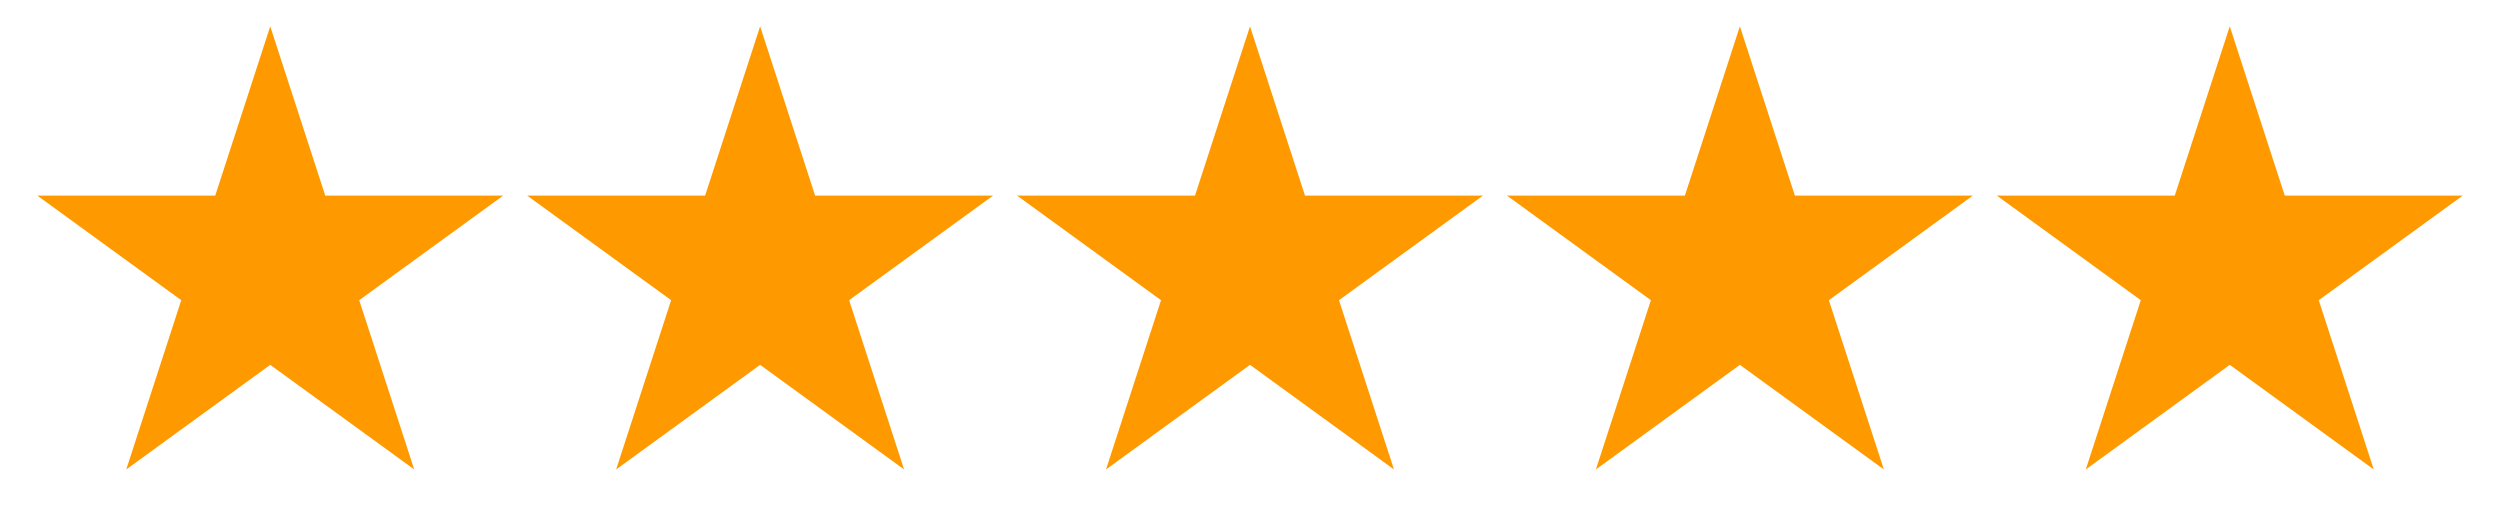 <svg xmlns="http://www.w3.org/2000/svg" width="235" height="49" viewBox="0 0 235 49" fill="none"><path d="M25.402 2.476L30.572 18.385H47.3L33.766 28.218L38.936 44.127L25.402 34.295L11.869 44.127L17.038 28.218L3.505 18.385H20.233L25.402 2.476Z" fill="#FF9900"></path><path d="M71.451 2.476L76.62 18.385H93.349L79.815 28.218L84.984 44.127L71.451 34.295L57.918 44.127L63.087 28.218L49.553 18.385H66.282L71.451 2.476Z" fill="#FF9900"></path><path d="M117.5 2.476L122.669 18.385H139.398L125.864 28.218L131.033 44.127L117.5 34.295L103.967 44.127L109.136 28.218L95.602 18.385H112.331L117.5 2.476Z" fill="#FF9900"></path><path d="M163.549 2.476L168.718 18.385H185.447L171.913 28.218L177.082 44.127L163.549 34.295L150.015 44.127L155.185 28.218L141.651 18.385H158.38L163.549 2.476Z" fill="#FF9900"></path><path d="M209.598 2.476L214.767 18.385H231.495L217.962 28.218L223.131 44.127L209.598 34.295L196.064 44.127L201.234 28.218L187.7 18.385H204.429L209.598 2.476Z" fill="#FF9900"></path></svg>